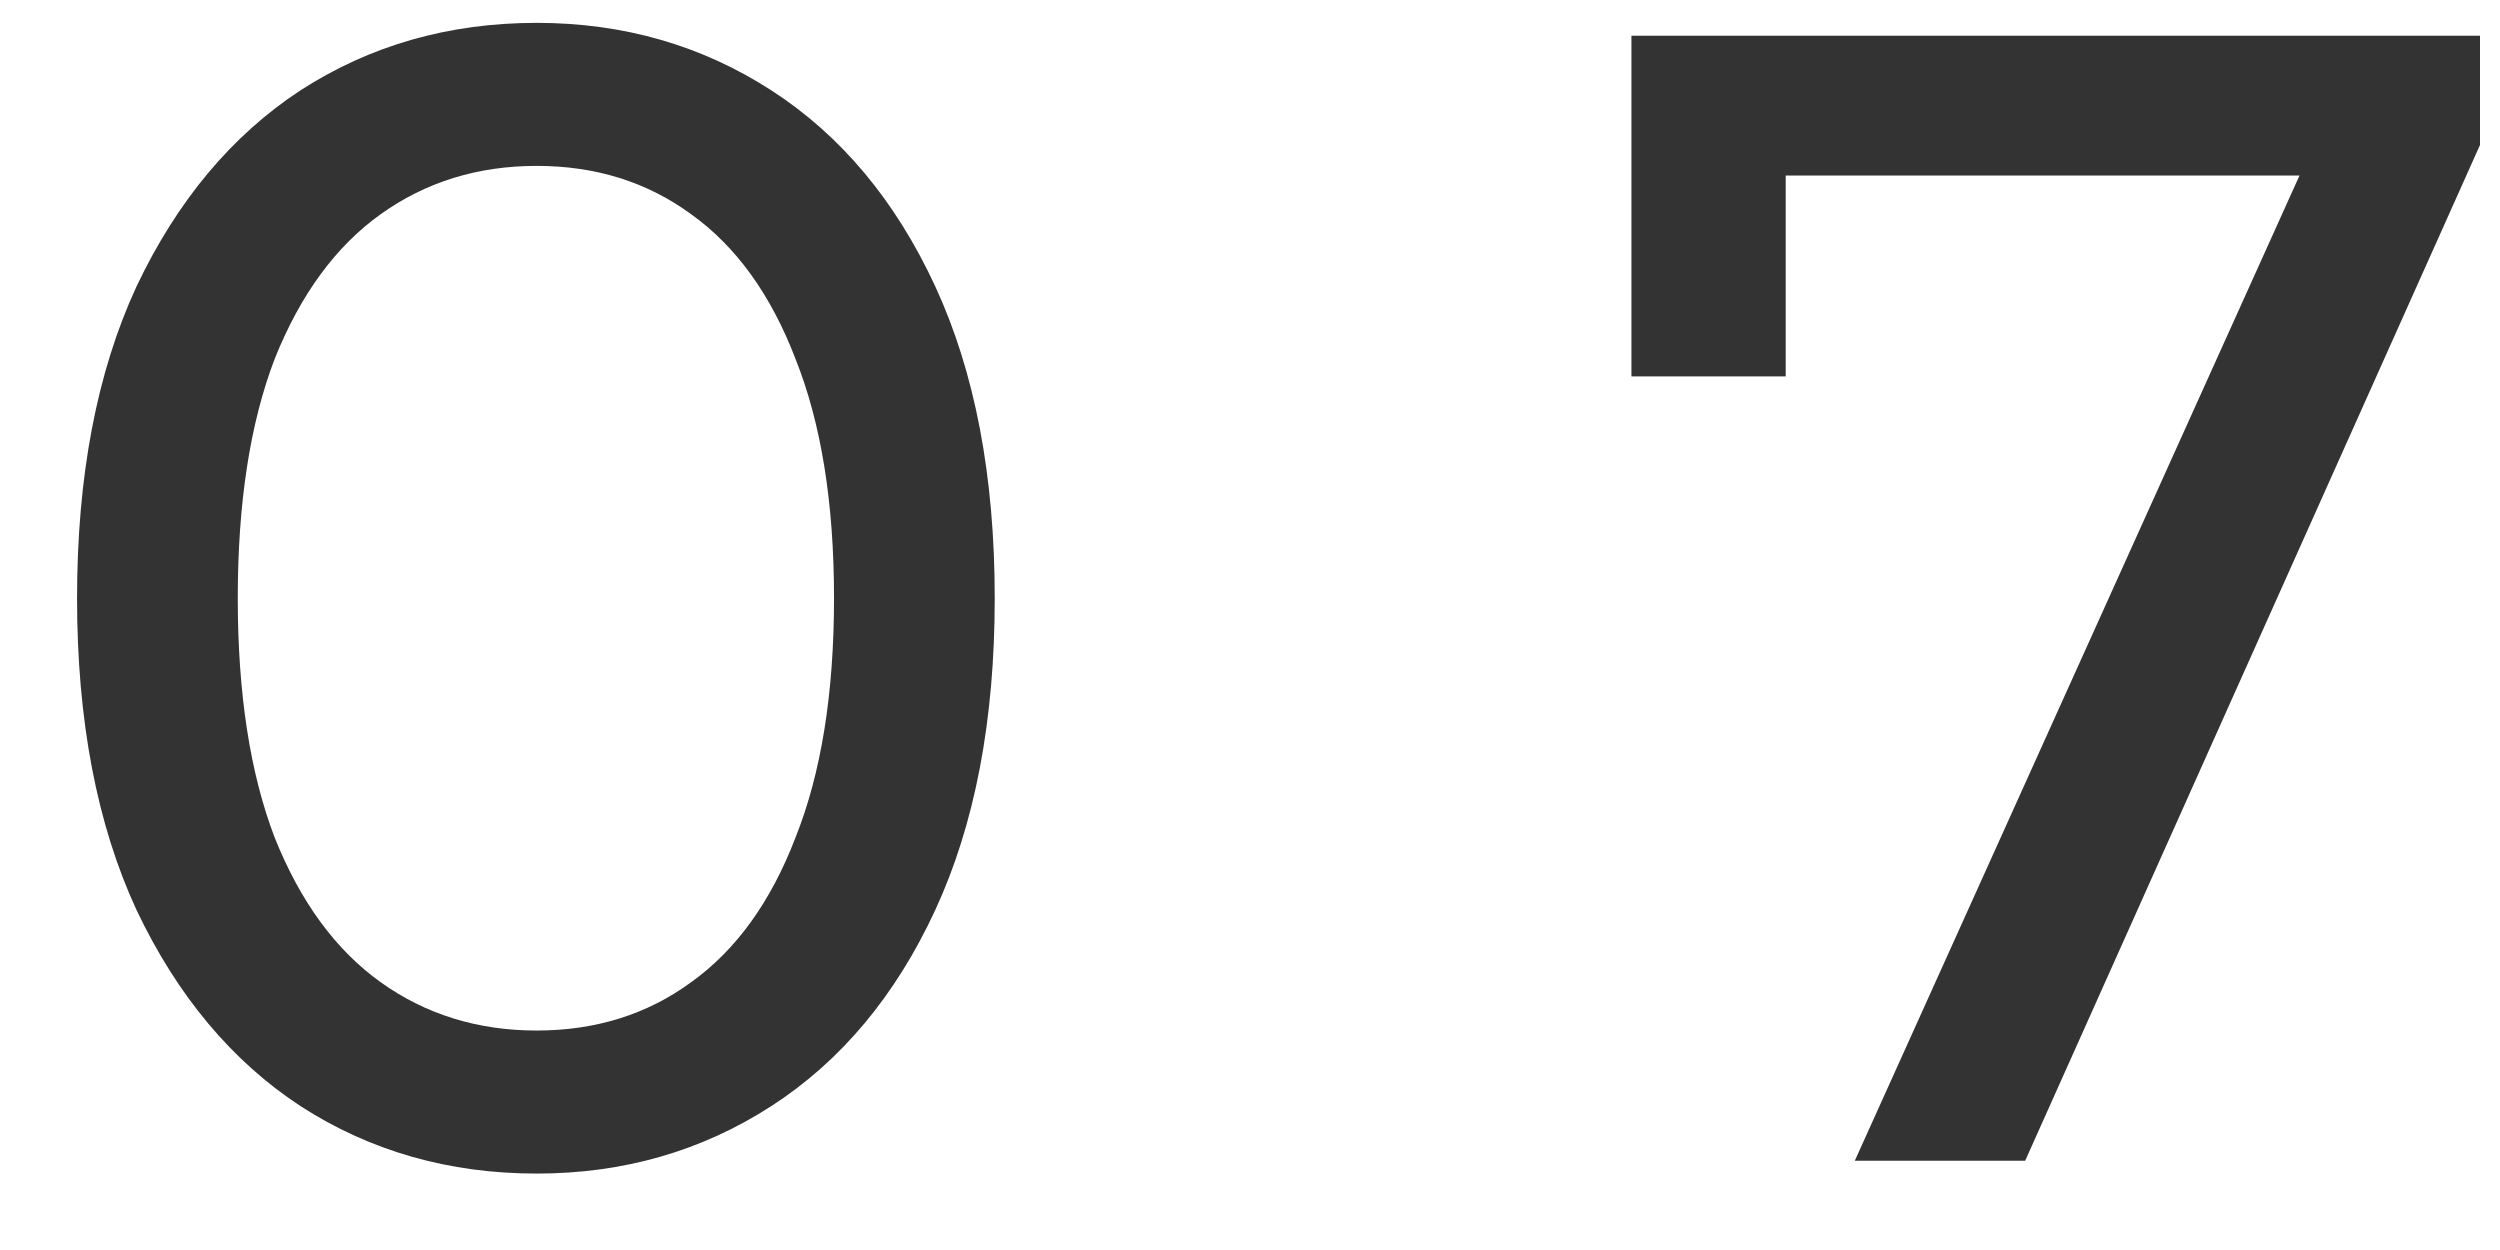 <?xml version="1.0" encoding="UTF-8"?> <svg xmlns="http://www.w3.org/2000/svg" width="28" height="14" viewBox="0 0 28 14" fill="none"> <path d="M6.011 13.144C5.027 13.144 4.145 12.892 3.365 12.388C2.597 11.884 1.985 11.152 1.529 10.192C1.085 9.232 0.863 8.068 0.863 6.7C0.863 5.332 1.085 4.168 1.529 3.208C1.985 2.248 2.597 1.516 3.365 1.012C4.145 0.508 5.027 0.256 6.011 0.256C6.983 0.256 7.859 0.508 8.639 1.012C9.419 1.516 10.031 2.248 10.475 3.208C10.919 4.168 11.141 5.332 11.141 6.7C11.141 8.068 10.919 9.232 10.475 10.192C10.031 11.152 9.419 11.884 8.639 12.388C7.859 12.892 6.983 13.144 6.011 13.144ZM6.011 11.542C6.671 11.542 7.247 11.362 7.739 11.002C8.243 10.642 8.633 10.102 8.909 9.382C9.197 8.662 9.341 7.768 9.341 6.7C9.341 5.632 9.197 4.738 8.909 4.018C8.633 3.298 8.243 2.758 7.739 2.398C7.247 2.038 6.671 1.858 6.011 1.858C5.351 1.858 4.769 2.038 4.265 2.398C3.761 2.758 3.365 3.298 3.077 4.018C2.801 4.738 2.663 5.632 2.663 6.7C2.663 7.768 2.801 8.662 3.077 9.382C3.365 10.102 3.761 10.642 4.265 11.002C4.769 11.362 5.351 11.542 6.011 11.542Z" fill="#333333"></path> <path d="M20.774 13L26.12 1.156L26.588 1.966H19.1L20 1.084V4.216H18.272V0.4H27.776V1.624L22.682 13H20.774Z" fill="#333333"></path> </svg> 